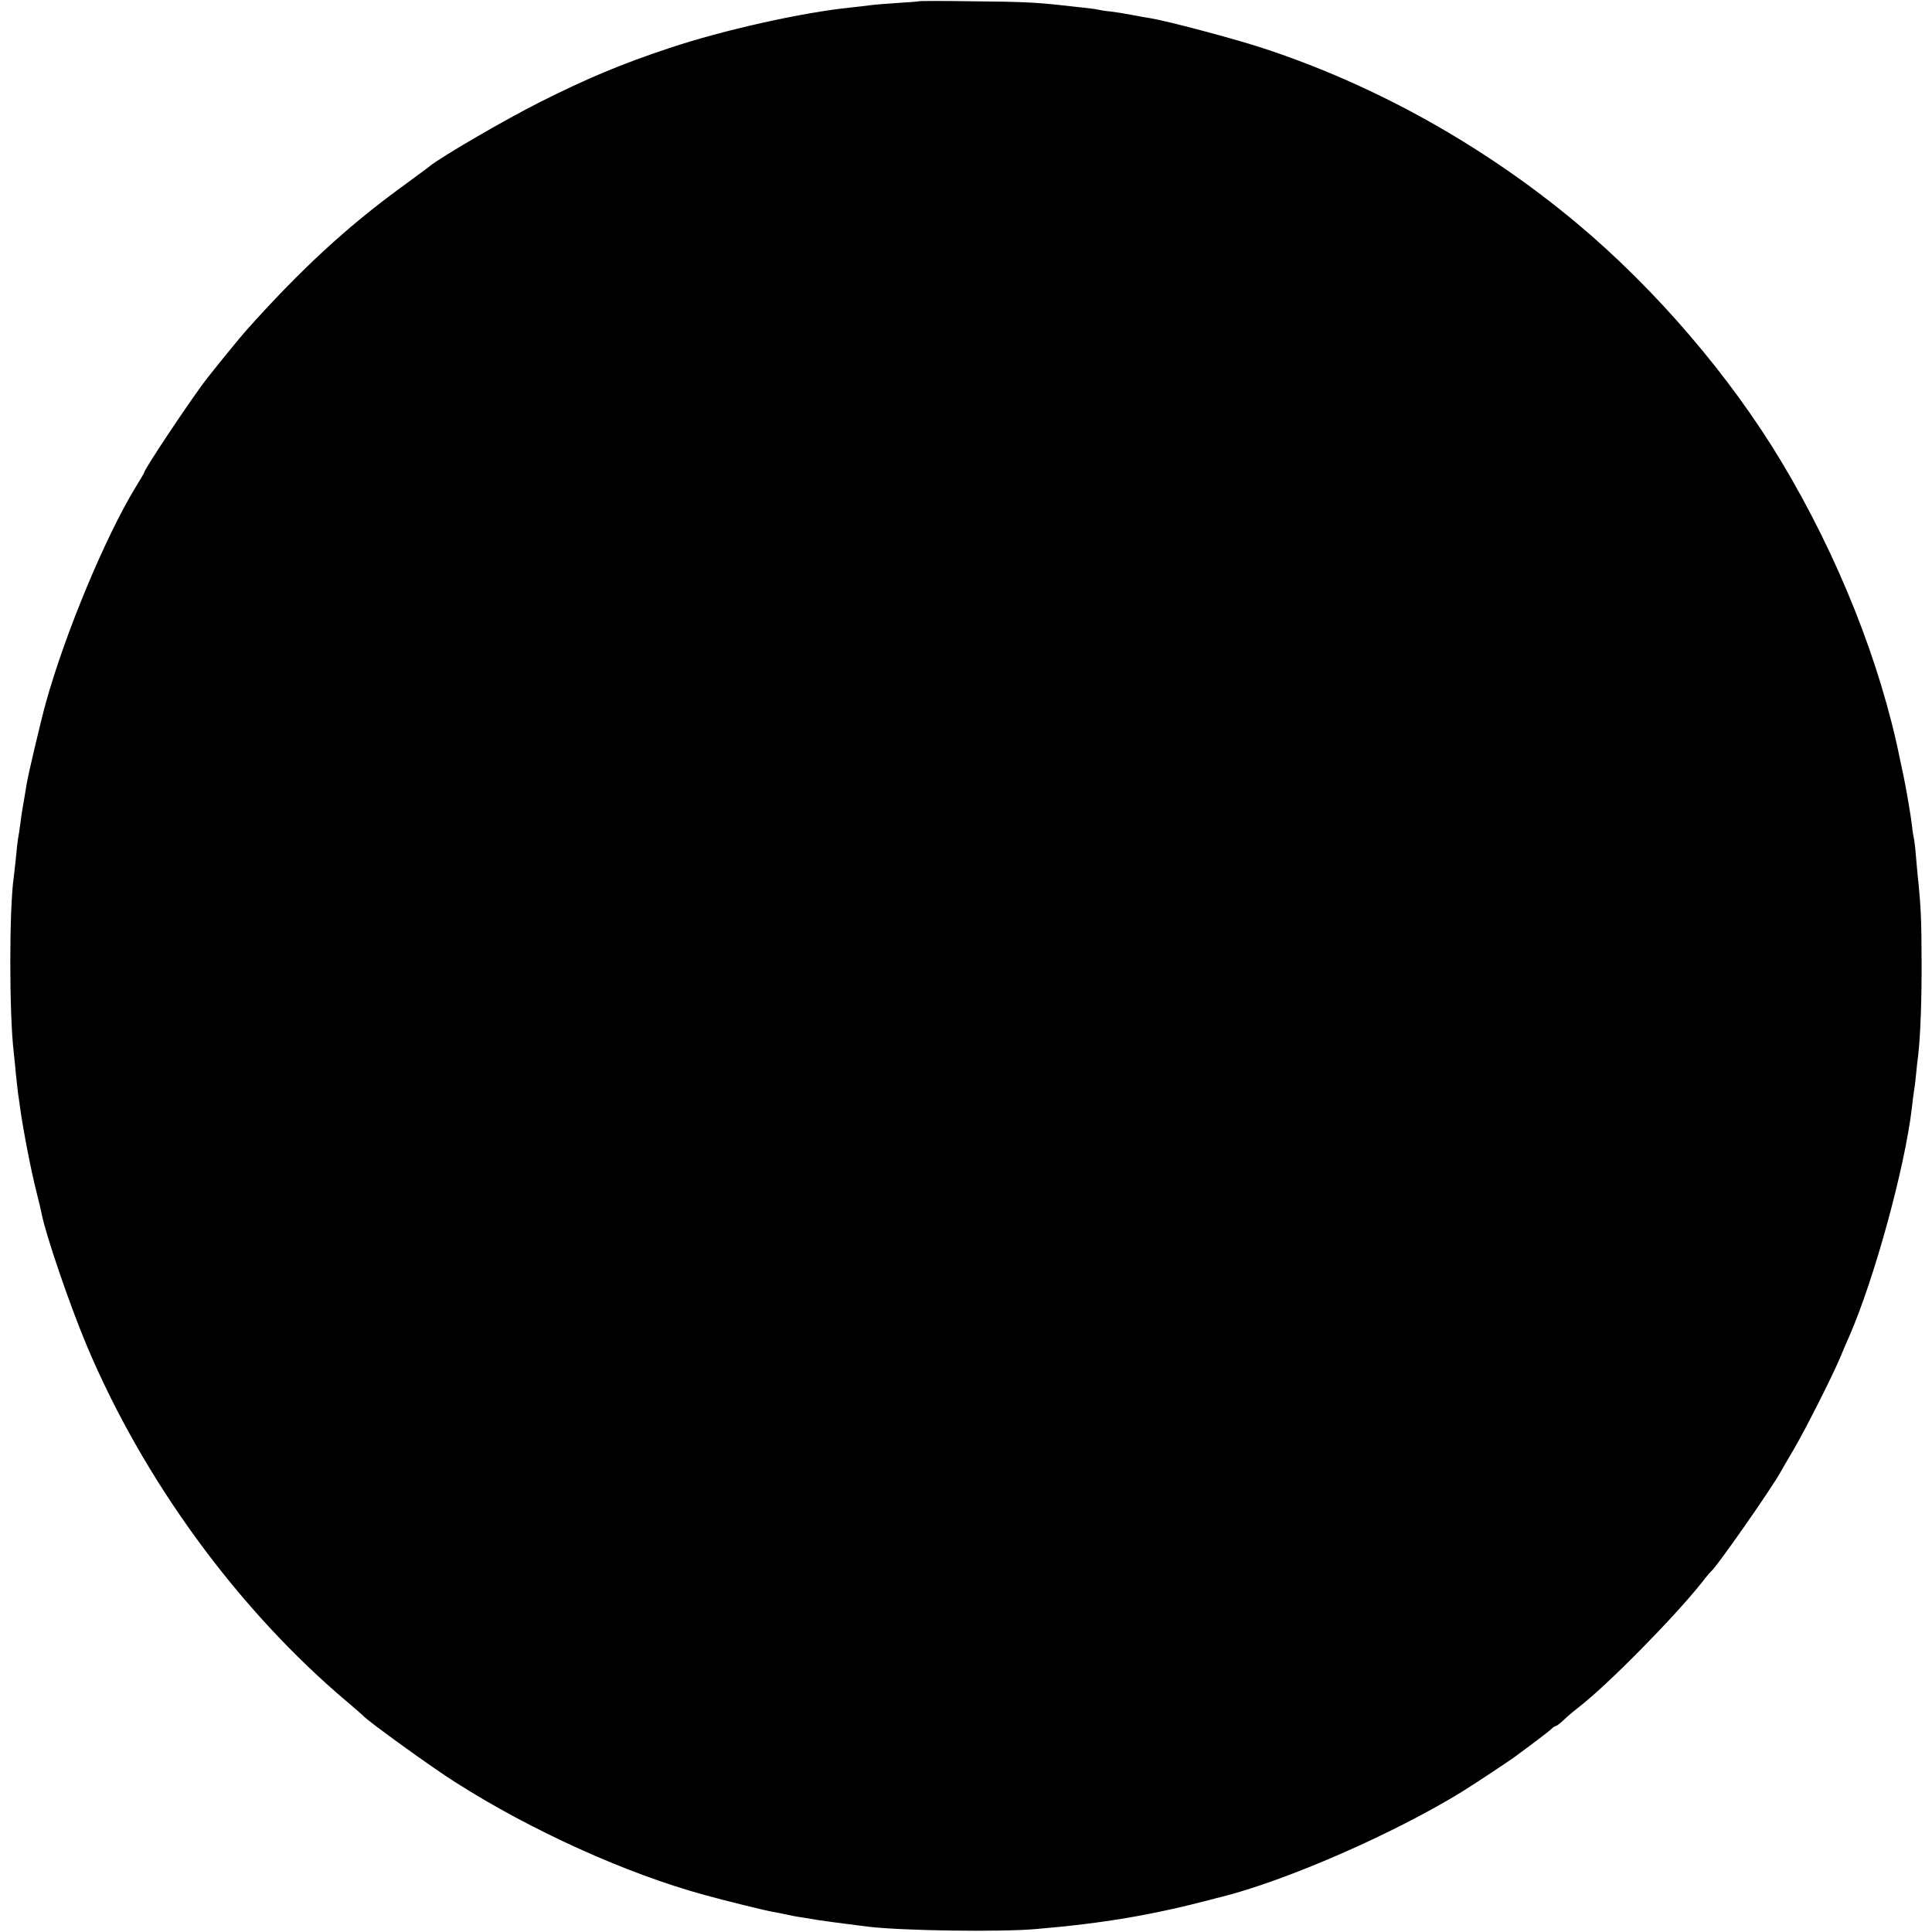 <?xml version="1.0" standalone="no"?>
<!DOCTYPE svg PUBLIC "-//W3C//DTD SVG 20010904//EN"
 "http://www.w3.org/TR/2001/REC-SVG-20010904/DTD/svg10.dtd">
<svg version="1.0" xmlns="http://www.w3.org/2000/svg"
 width="910pt" height="910pt" viewBox="0 0 910 910"
 preserveAspectRatio="xMidYMid meet">
<g transform="translate(0,910) scale(0.1,-0.1)"
fill="#000000" stroke="none">
<path d="M4328 9094 c-2 -1 -47 -5 -102 -8 -54 -4 -113 -8 -130 -11 -17 -2
-55 -7 -85 -10 -231 -23 -606 -107 -857 -191 -229 -76 -388 -143 -609 -254
-167 -84 -464 -257 -520 -302 -5 -5 -66 -49 -135 -100 -259 -189 -474 -388
-730 -674 -28 -32 -108 -129 -183 -224 -65 -82 -297 -429 -297 -444 0 -2 -19
-35 -42 -72 -144 -237 -332 -690 -422 -1014 -24 -87 -79 -320 -90 -380 -4 -26
-12 -72 -21 -125 -3 -16 -7 -48 -10 -70 -3 -22 -7 -51 -10 -65 -2 -14 -7 -54
-10 -90 -4 -36 -8 -76 -10 -90 -22 -149 -22 -645 0 -830 2 -19 7 -64 10 -100
4 -36 8 -76 10 -90 2 -14 7 -45 10 -70 15 -107 51 -293 77 -395 11 -44 22 -89
24 -101 18 -96 131 -427 211 -618 268 -639 716 -1251 1233 -1686 36 -30 67
-58 70 -61 17 -22 330 -248 437 -315 358 -228 806 -430 1173 -530 98 -27 284
-73 320 -79 19 -3 53 -10 75 -15 22 -5 58 -11 80 -14 23 -4 50 -8 60 -10 17
-3 115 -16 235 -31 158 -19 622 -26 790 -11 319 27 547 66 833 141 9 3 25 7
35 9 309 77 815 298 1137 496 57 35 244 159 258 171 7 5 44 33 82 61 39 29 76
58 83 65 7 7 16 13 20 13 4 0 23 15 42 33 19 18 49 43 65 55 132 101 447 420
580 587 21 28 42 52 46 55 25 20 279 383 325 465 6 11 33 58 61 105 59 101
179 339 218 430 15 36 35 83 45 105 120 275 262 796 295 1075 3 30 8 66 10 80
3 14 7 50 10 80 3 30 7 71 10 90 10 82 17 259 16 445 0 183 -4 259 -15 370 -3
22 -7 74 -11 115 -3 41 -8 82 -10 90 -2 8 -7 35 -9 60 -5 44 -30 190 -41 240
-3 14 -10 45 -15 70 -92 458 -293 962 -559 1405 -243 405 -593 813 -962 1122
-440 368 -956 656 -1489 829 -128 42 -445 126 -520 138 -19 3 -60 10 -90 16
-30 6 -75 13 -100 16 -25 2 -52 7 -60 9 -8 2 -39 6 -67 9 -29 3 -74 8 -100 11
-125 14 -196 17 -425 19 -136 2 -249 2 -250 0z"/>
</g>
</svg>
